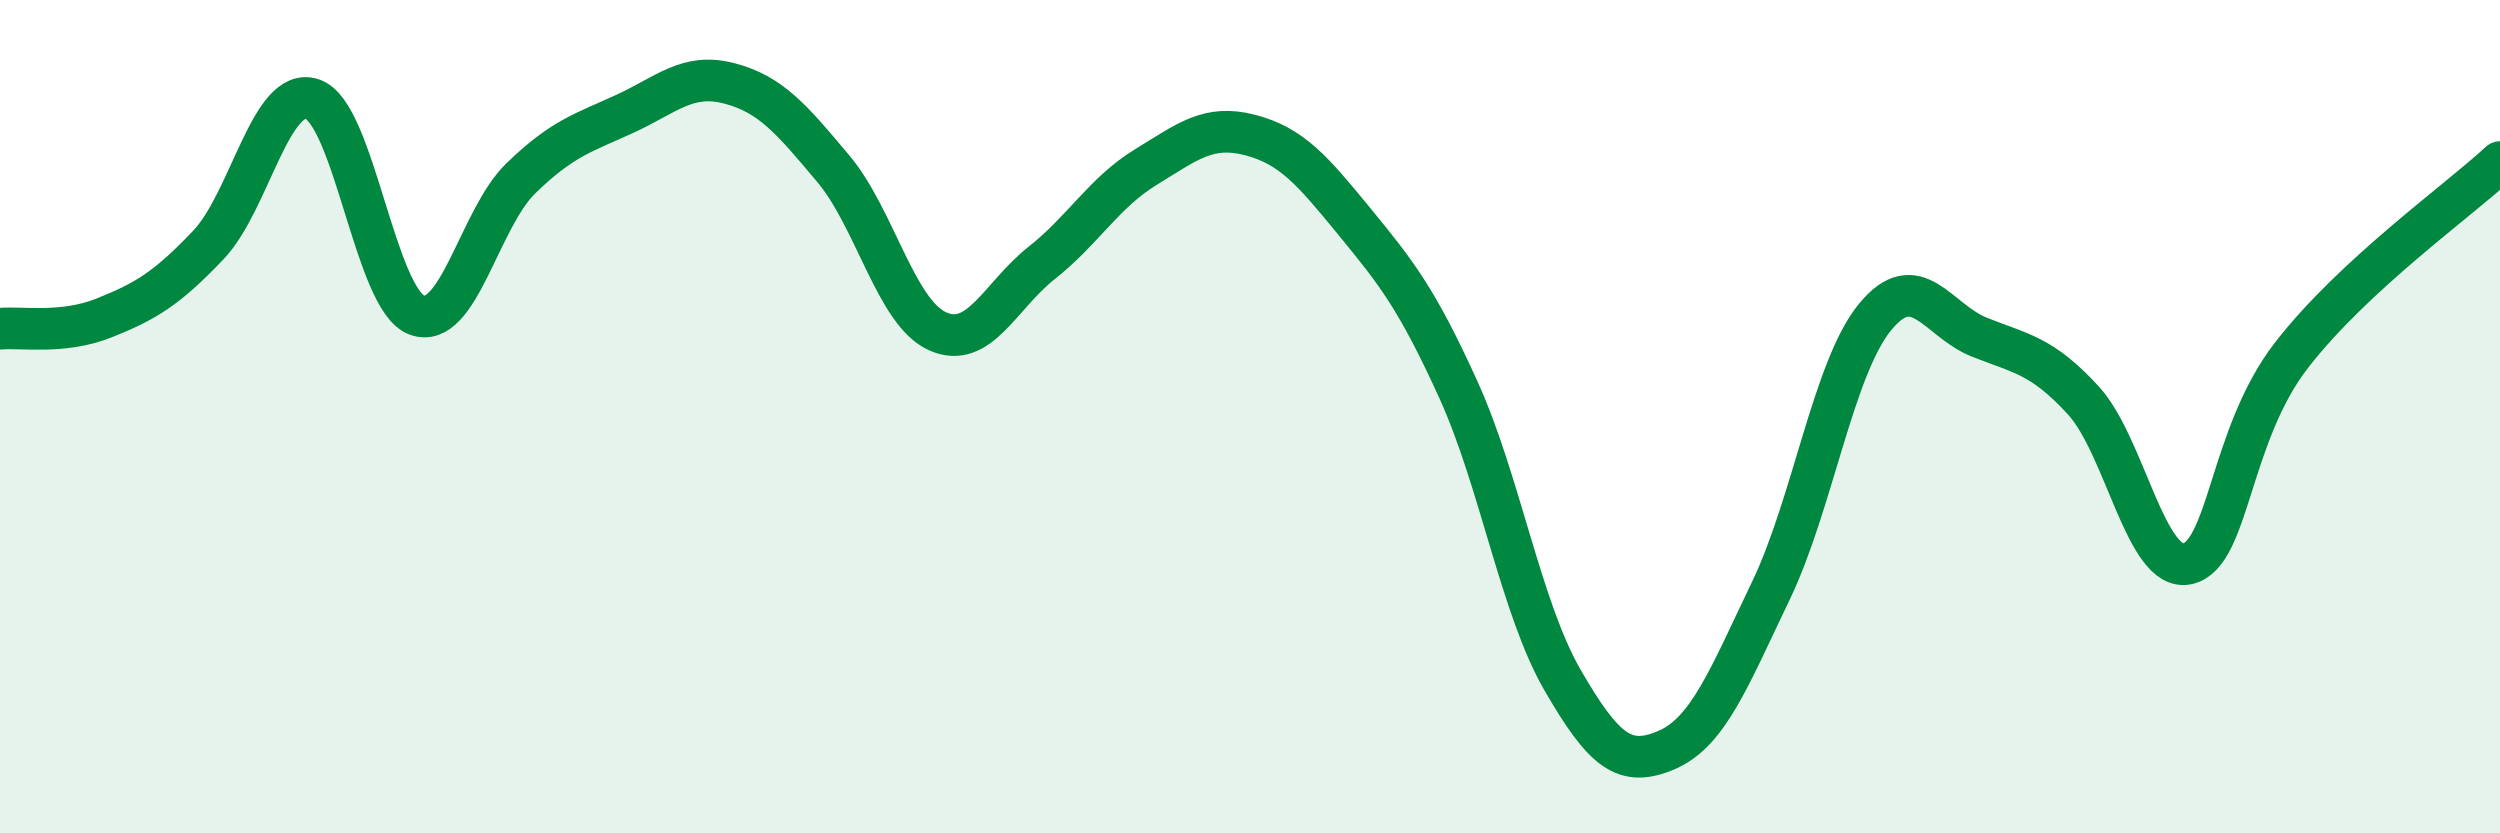 
    <svg width="60" height="20" viewBox="0 0 60 20" xmlns="http://www.w3.org/2000/svg">
      <path
        d="M 0,7.89 C 0.5,7.84 1.5,8.03 2.5,7.63 C 3.5,7.23 4,6.93 5,5.88 C 6,4.83 6.5,2.04 7.5,2.38 C 8.5,2.72 9,7.18 10,7.56 C 11,7.94 11.5,5.25 12.5,4.28 C 13.5,3.31 14,3.19 15,2.73 C 16,2.27 16.5,1.74 17.5,2 C 18.5,2.26 19,2.86 20,4.05 C 21,5.24 21.5,7.5 22.5,7.95 C 23.5,8.4 24,7.1 25,6.31 C 26,5.52 26.5,4.62 27.5,4.01 C 28.5,3.4 29,2.98 30,3.24 C 31,3.5 31.5,4.09 32.5,5.31 C 33.5,6.53 34,7.15 35,9.35 C 36,11.55 36.5,14.59 37.5,16.32 C 38.5,18.05 39,18.43 40,18 C 41,17.57 41.5,16.26 42.5,14.18 C 43.5,12.1 44,8.83 45,7.61 C 46,6.39 46.5,7.69 47.5,8.09 C 48.5,8.49 49,8.52 50,9.61 C 51,10.7 51.5,13.75 52.5,13.53 C 53.5,13.31 53.5,10.45 55,8.52 C 56.5,6.59 59,4.82 60,3.89L60 20L0 20Z"
        fill="#008740"
        opacity="0.1"
        stroke-linecap="round"
        stroke-linejoin="round"
      />
      <path
        d="M 0,7.89 C 0.5,7.84 1.5,8.03 2.5,7.63 C 3.5,7.23 4,6.93 5,5.88 C 6,4.83 6.5,2.04 7.5,2.38 C 8.5,2.72 9,7.18 10,7.56 C 11,7.94 11.5,5.25 12.5,4.28 C 13.5,3.31 14,3.19 15,2.73 C 16,2.27 16.5,1.74 17.5,2 C 18.5,2.26 19,2.86 20,4.05 C 21,5.24 21.5,7.5 22.5,7.95 C 23.5,8.4 24,7.1 25,6.31 C 26,5.52 26.5,4.62 27.5,4.01 C 28.5,3.4 29,2.98 30,3.24 C 31,3.5 31.5,4.09 32.5,5.31 C 33.5,6.53 34,7.15 35,9.35 C 36,11.55 36.5,14.59 37.5,16.32 C 38.5,18.05 39,18.43 40,18 C 41,17.57 41.5,16.26 42.5,14.18 C 43.5,12.1 44,8.83 45,7.61 C 46,6.39 46.5,7.69 47.5,8.09 C 48.5,8.49 49,8.52 50,9.61 C 51,10.7 51.5,13.75 52.5,13.53 C 53.5,13.31 53.5,10.45 55,8.52 C 56.5,6.59 59,4.82 60,3.89"
        stroke="#008740"
        stroke-width="1"
        fill="none"
        stroke-linecap="round"
        stroke-linejoin="round"
      />
    </svg>
  